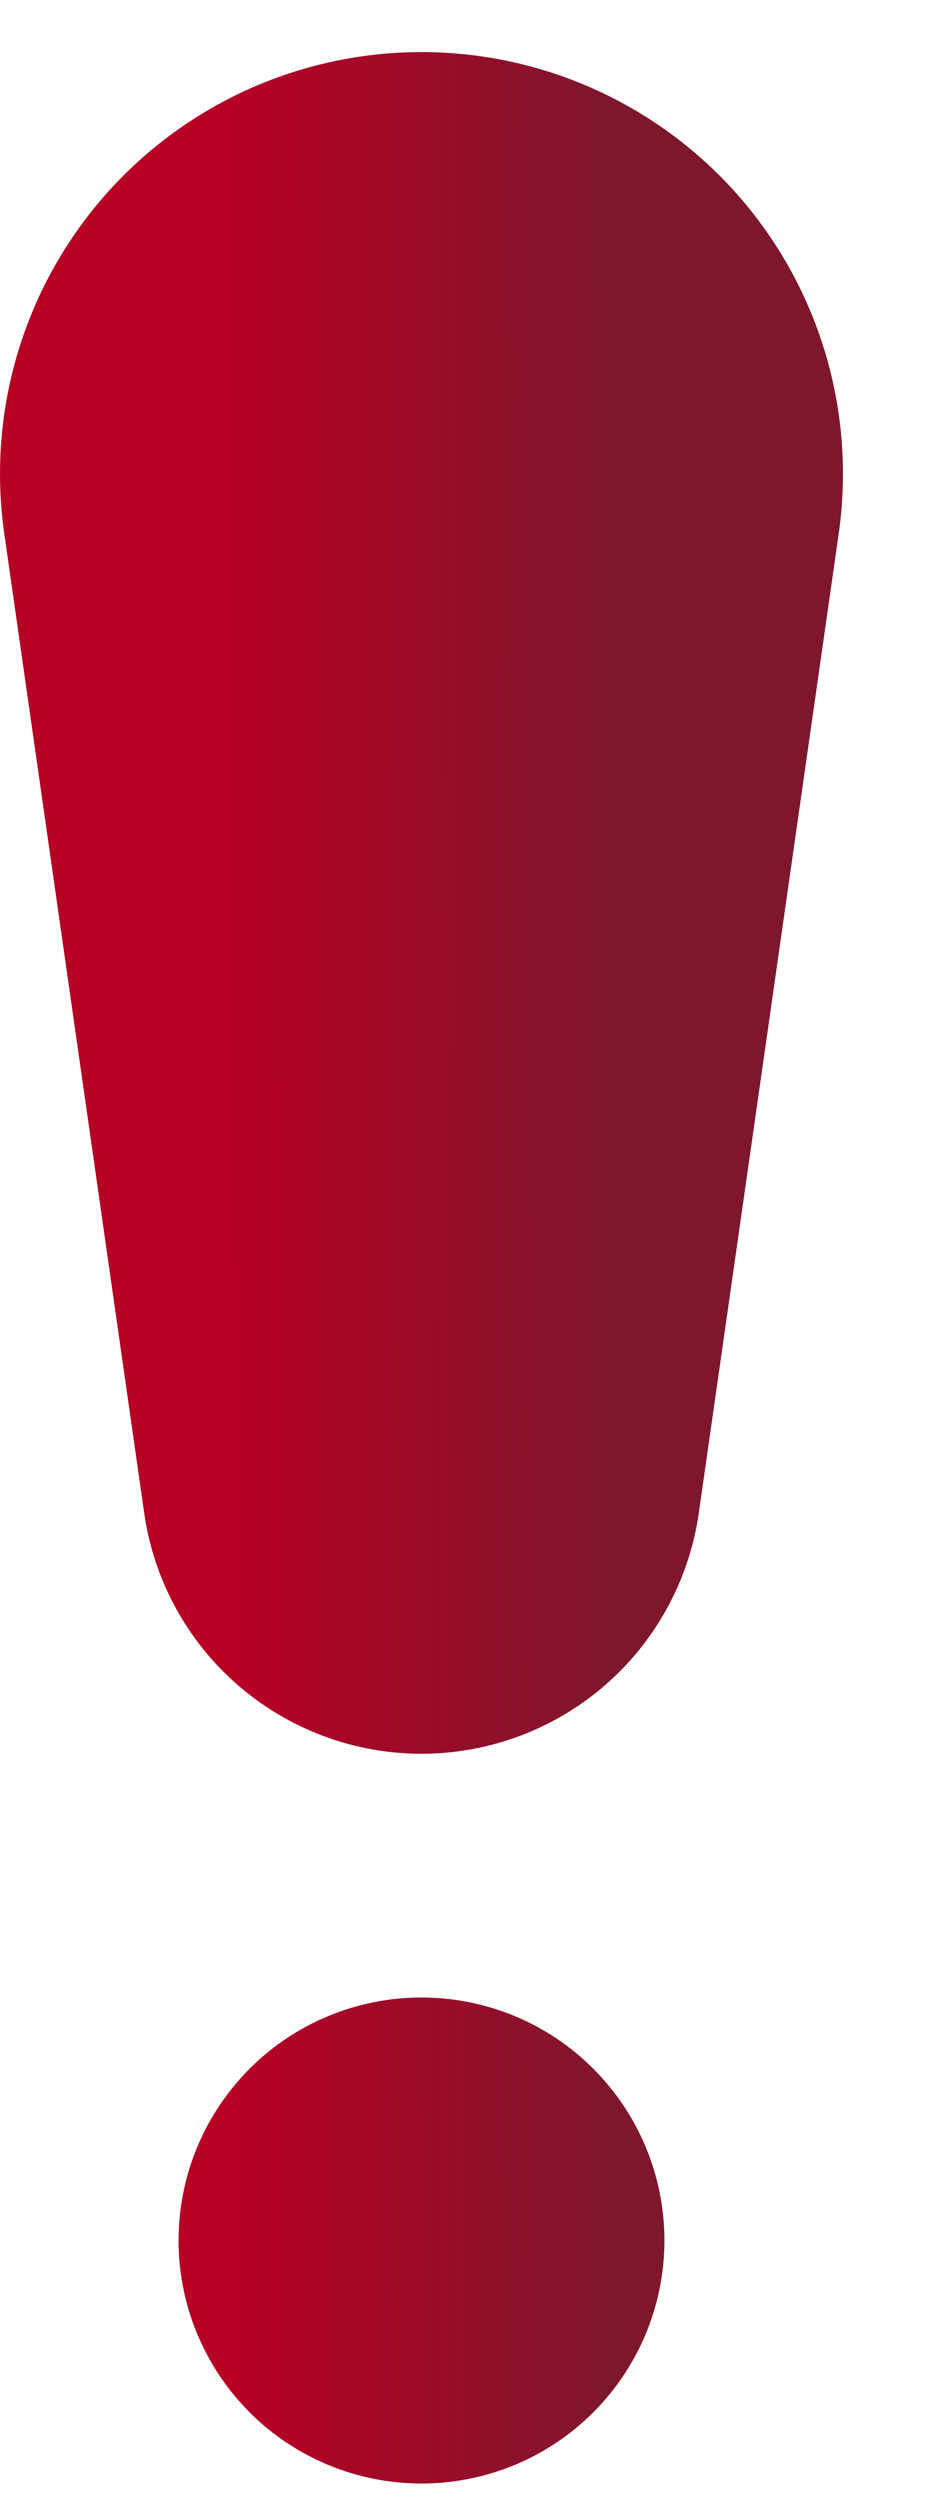 <?xml version="1.0" encoding="UTF-8"?> <svg xmlns="http://www.w3.org/2000/svg" width="9" height="24" viewBox="0 0 9 24" fill="none"><path d="M0.042 5.13C-0.041 4.555 -0 3.969 0.163 3.412C0.326 2.854 0.607 2.339 0.987 1.899C1.367 1.46 1.837 1.108 2.365 0.866C2.894 0.625 3.468 0.5 4.048 0.5C4.629 0.5 5.203 0.625 5.731 0.866C6.26 1.108 6.73 1.46 7.11 1.899C7.49 2.339 7.771 2.854 7.934 3.412C8.097 3.969 8.138 4.555 8.055 5.13L6.711 14.533C6.618 15.173 6.297 15.758 5.809 16.181C5.32 16.604 4.695 16.837 4.048 16.837C3.402 16.837 2.777 16.604 2.288 16.181C1.799 15.758 1.479 15.173 1.386 14.533L0.042 5.13ZM6.382 21.51C6.382 22.129 6.136 22.722 5.698 23.16C5.261 23.598 4.667 23.843 4.048 23.843C3.429 23.843 2.836 23.598 2.398 23.16C1.961 22.722 1.715 22.129 1.715 21.51C1.715 20.891 1.961 20.298 2.398 19.86C2.836 19.422 3.429 19.177 4.048 19.177C4.667 19.177 5.261 19.422 5.698 19.86C6.136 20.298 6.382 20.891 6.382 21.51Z" fill="url(#paint0_linear_1009_35607)"></path><defs><linearGradient id="paint0_linear_1009_35607" x1="-3.12935e-08" y1="19.642" x2="8.129" y2="19.619" gradientUnits="userSpaceOnUse"><stop offset="0.276" stop-color="#B80024"></stop><stop offset="0.724" stop-color="#7E172C"></stop></linearGradient></defs></svg> 